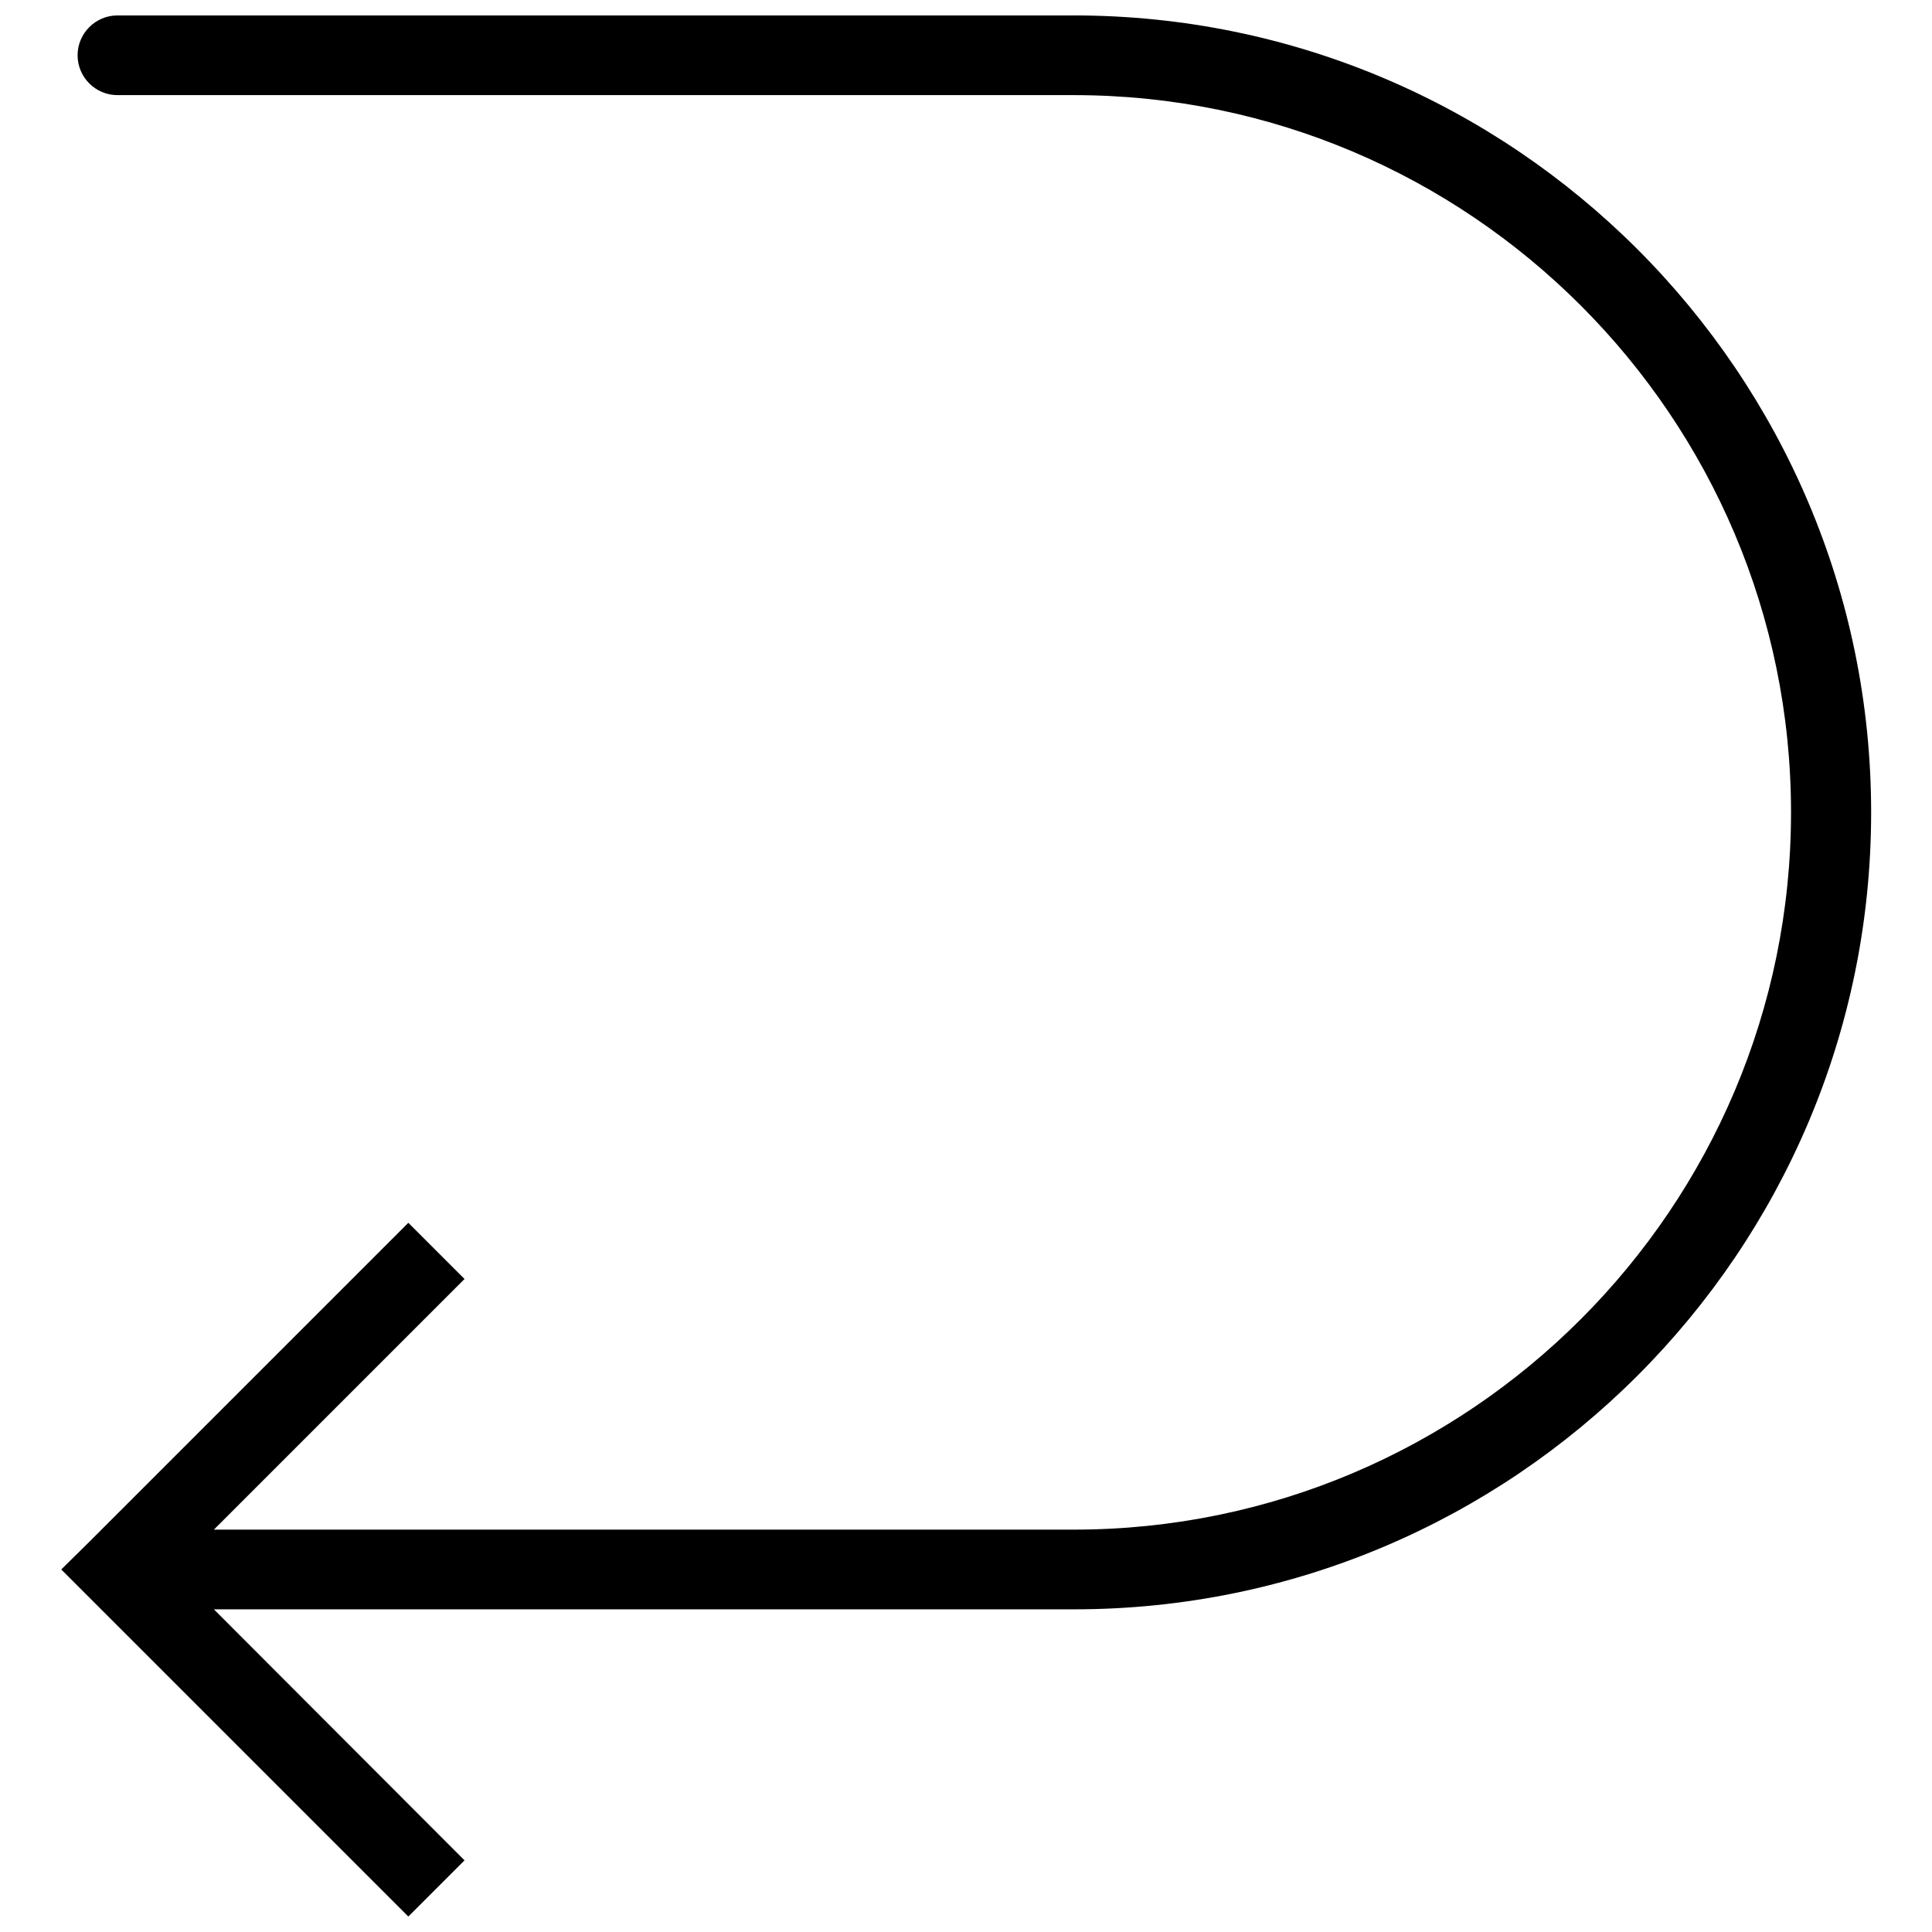 <?xml version="1.0" encoding="UTF-8"?>
<!-- Uploaded to: ICON Repo, www.iconrepo.com, Generator: ICON Repo Mixer Tools -->
<svg width="800px" height="800px" version="1.1" viewBox="144 144 512 512" xmlns="http://www.w3.org/2000/svg">
 <defs>
  <clipPath id="a">
   <path d="m160 148.09h480v503.81h-480z"/>
  </clipPath>
 </defs>
 <g clip-path="url(#a)">
  <path d="m428.56 148.09h-253.44c-5.809 0-10.559 4.75-10.559 10.559s4.75 10.559 10.559 10.559h253.44c104.86 0 190.08 85.324 190.08 190.08 0 104.75-85.219 190.08-190.08 190.08h-227.88l66.422-66.422-14.891-14.891-84.48 84.48-7.496 7.391 91.977 91.977 14.891-14.891-66.422-66.523h227.99c116.48 0 211.2-94.723 211.2-211.2-0.004-116.48-94.828-211.2-211.3-211.2z"/>
 </g>
</svg>